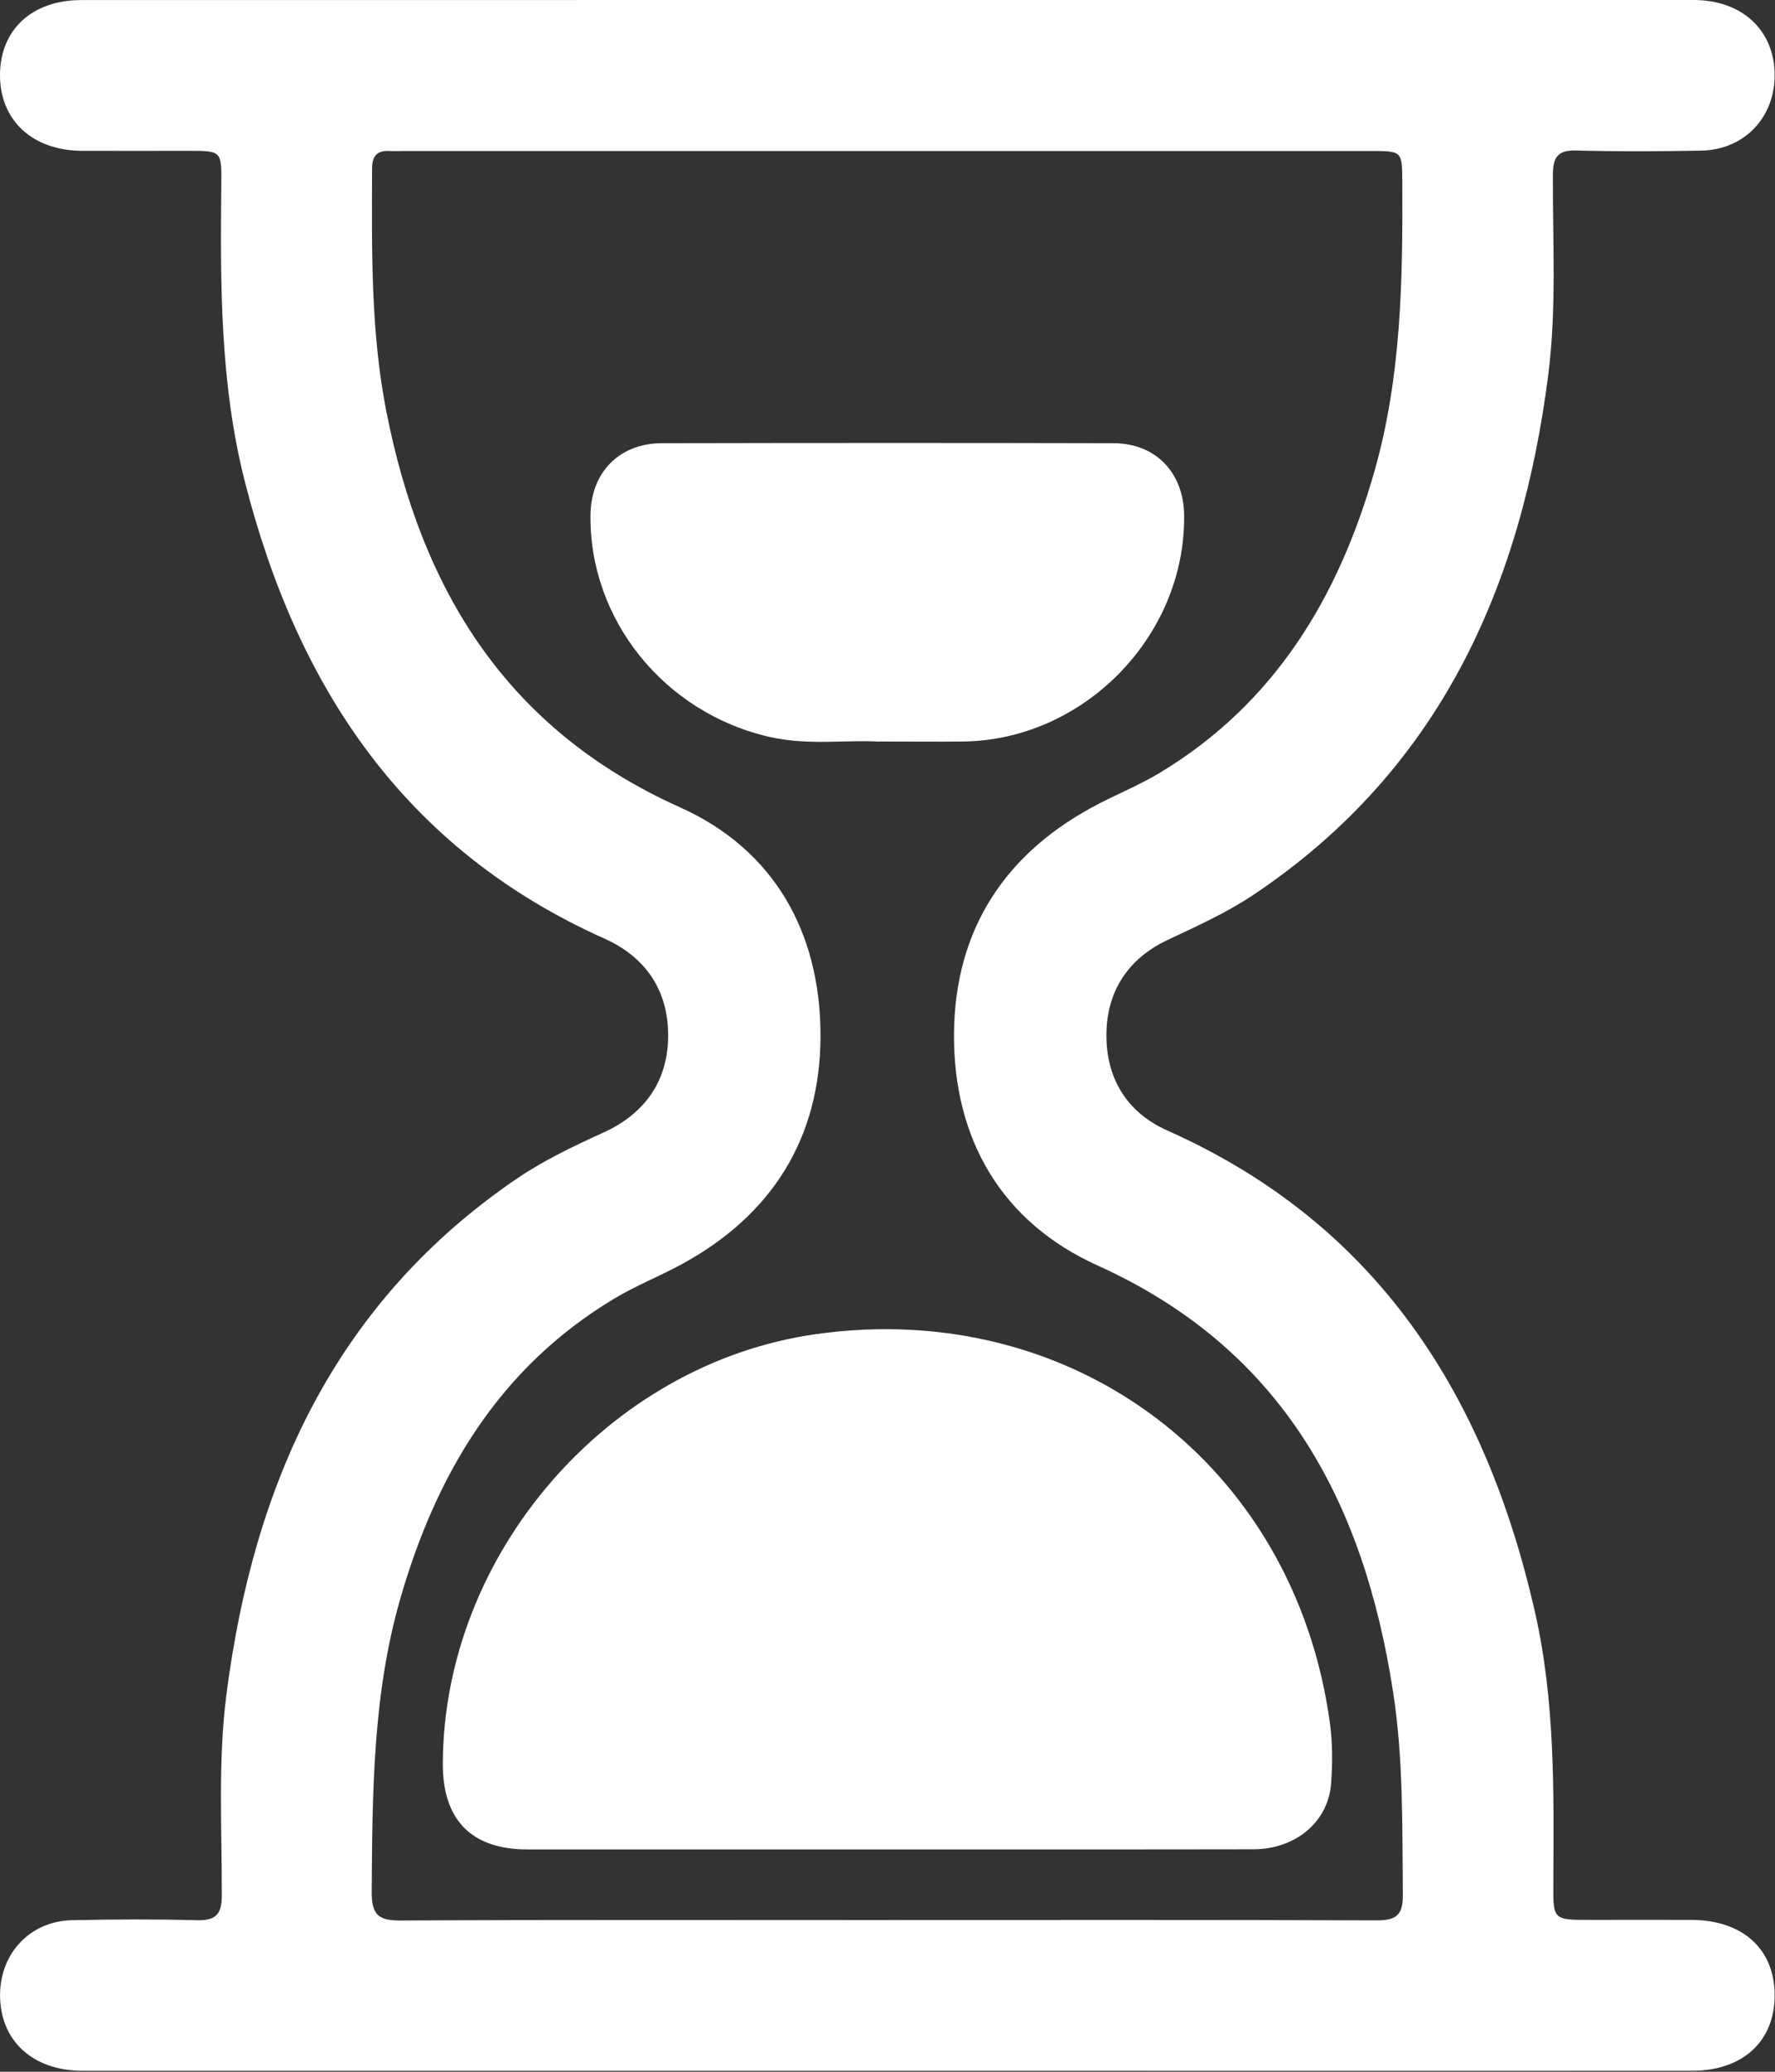 <?xml version="1.0" encoding="UTF-8"?> <svg xmlns="http://www.w3.org/2000/svg" width="288" height="336" viewBox="0 0 288 336" fill="none"><rect x="0" y="0" width="288" height="336" fill="#333333" stroke="none"/><g clip-path="url(#clip0_2025_174)"><path d="M144.18 0C187.71 0 231.25 0 274.78 0C282.68 0 287.92 4.91 287.94 12.17C287.96 19.08 282.99 24.3 276.03 24.43C269.3 24.55 262.56 24.59 255.82 24.41C252.86 24.33 251.98 25.36 251.96 28.28C251.91 39.12 252.59 49.98 251.21 60.79C246.79 95.43 233.43 125.02 203.38 145.12C199.01 148.04 194.23 150.19 189.49 152.42C182.98 155.48 179.54 160.84 179.52 167.87C179.5 174.9 182.84 180.43 189.41 183.35C223.48 198.51 241.01 226.23 249.02 261.29C252.36 275.9 252.11 290.74 252.03 305.58C252 311.37 252.03 311.37 257.97 311.37C263.46 311.37 268.95 311.35 274.44 311.37C282.74 311.4 287.92 316.08 287.94 323.54C287.97 331.04 282.8 335.83 274.57 335.84C238.52 335.86 202.47 335.84 166.42 335.84C115.4 335.84 64.38 335.84 13.37 335.84C5.26 335.84 -0.03 330.9 0.01 323.49C0.05 316.73 4.93 311.56 11.69 311.42C18.42 311.27 25.16 311.25 31.9 311.42C34.97 311.5 35.99 310.54 35.99 307.4C36.01 296.56 35.35 285.7 36.73 274.89C41.12 240.67 54.27 211.37 83.73 191.24C88.17 188.21 93.02 185.9 97.91 183.68C104.74 180.58 108.45 175.16 108.41 167.81C108.38 160.63 104.78 155.22 98.07 152.22C65.61 137.71 48.19 111.42 39.71 78.03C35.67 62.12 35.75 45.93 35.91 29.72C35.96 24.47 35.91 24.46 30.57 24.46C24.83 24.46 19.09 24.48 13.36 24.46C5.26 24.44 -0.05 19.5 -0 12.1C0.05 4.79 5.21 0.01 13.2 0.01C56.86 0 100.52 0 144.18 0ZM143.94 311.39C170.39 311.39 196.84 311.34 223.28 311.45C226.47 311.46 227.65 310.68 227.62 307.28C227.51 296.31 227.72 285.3 226.04 274.44C221.3 243.64 208.2 218.84 178.09 205.24C162.5 198.2 154.69 184.73 154.79 167.69C154.9 150.65 163.2 138.07 178.47 130.26C181.69 128.61 185.05 127.22 188.14 125.36C206.87 114.09 217.23 96.79 223.04 76.32C227.38 61.02 227.61 45.31 227.53 29.58C227.5 24.5 227.52 24.49 222.39 24.49C170.12 24.49 117.85 24.49 65.57 24.49C64.82 24.49 64.07 24.54 63.33 24.49C61.31 24.36 60.38 25.16 60.37 27.29C60.33 40.51 60.13 53.77 62.7 66.8C68.39 95.67 82.16 118.3 110.33 130.93C125.65 137.8 133.15 151.3 133.13 168.01C133.11 184.56 125.27 197.06 110.62 205.03C107.01 206.99 103.14 208.52 99.63 210.63C81 221.82 70.76 239.06 64.92 259.38C60.46 274.92 60.42 290.88 60.31 306.86C60.29 310.49 61.38 311.49 64.96 311.47C91.28 311.33 117.61 311.4 143.93 311.4L143.94 311.39Z" fill="white"></path><path d="M143.89 299.94C124.44 299.94 105 299.95 85.55 299.94C76.51 299.94 71.82 295.16 71.85 286.05C71.94 251.99 98.71 221.14 132.33 216.38C174.16 210.45 210.11 237.6 215.79 279.51C216.22 282.7 216.21 286 215.98 289.21C215.54 295.46 210.23 299.91 203.35 299.92C183.53 299.96 163.71 299.93 143.89 299.94Z" fill="white"></path><path d="M142.65 120.28C137.57 119.94 131.19 120.95 124.89 119.52C107.8 115.65 95.55 100.47 95.81 83.42C95.92 76.6 100.49 71.9 107.36 71.88C131.81 71.83 156.25 71.82 180.7 71.88C187.52 71.9 192.05 76.66 192.13 83.54C192.37 103.14 175.88 120.03 156.26 120.26C152.14 120.31 148.03 120.26 142.66 120.26L142.65 120.28Z" fill="white"></path></g><defs><clipPath id="clip0_2025_174"><rect width="287.93" height="335.87" fill="white"></rect></clipPath></defs></svg> 